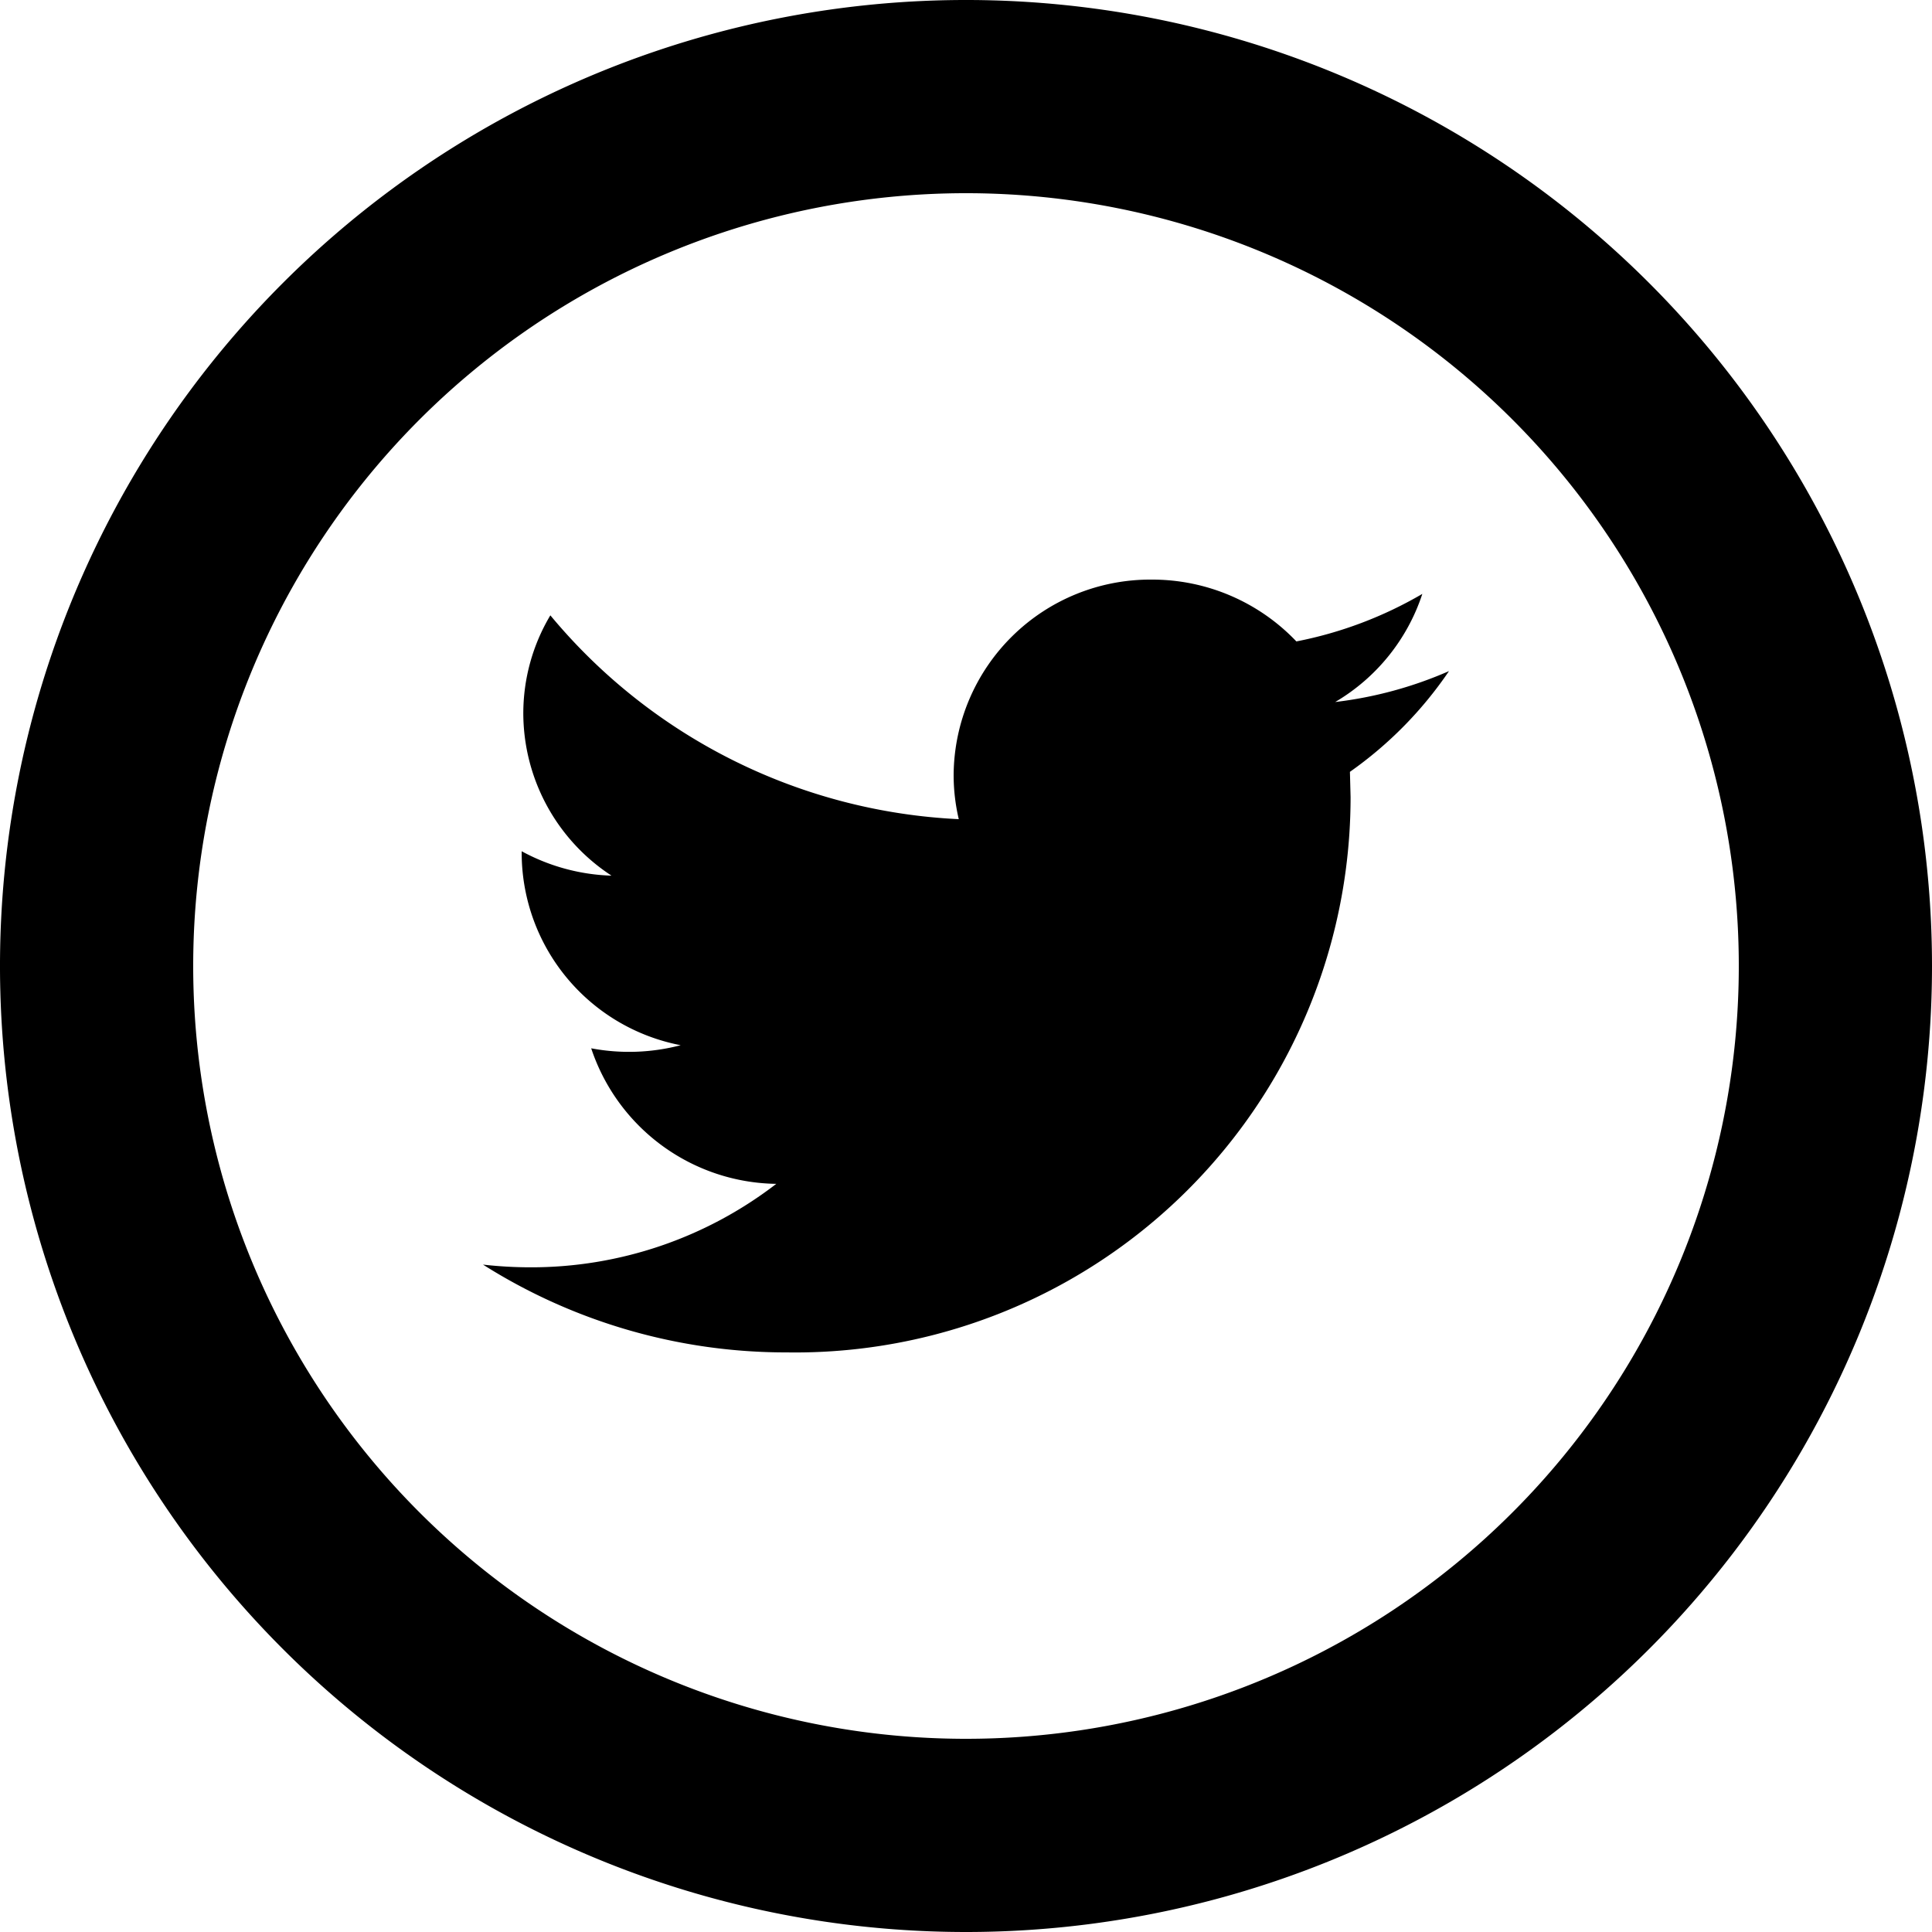 <svg xmlns="http://www.w3.org/2000/svg" width="50" height="50" viewBox="0 0 50 50"><path d="M25,45A20,20,0,1,0,5,25,20,20,0,0,0,25,45Zm0,5A25,25,0,1,1,50,25,25,25,0,0,1,25,50Z"/><path d="M30,8.368a10.362,10.362,0,0,1-2.945.8A5.087,5.087,0,0,0,29.31,6.37,10.4,10.4,0,0,1,26.05,7.6,5.15,5.15,0,0,0,22.308,6a5.09,5.09,0,0,0-5.128,5.05,4.991,4.991,0,0,0,.133,1.15A14.635,14.635,0,0,1,6.743,6.925a4.955,4.955,0,0,0-.7,2.537,5.029,5.029,0,0,0,2.283,4.2,5.19,5.19,0,0,1-2.325-.632V13.1a5.075,5.075,0,0,0,4.115,4.95A5.27,5.27,0,0,1,7.8,18.13a5.122,5.122,0,0,0,4.79,3.508,10.39,10.39,0,0,1-6.37,2.16A10.993,10.993,0,0,1,5,23.728,14.657,14.657,0,0,0,12.86,26,14.375,14.375,0,0,0,27.453,11.63l-.017-.655A10.158,10.158,0,0,0,30,8.368Z" transform="translate(7.5 9)"/></svg>